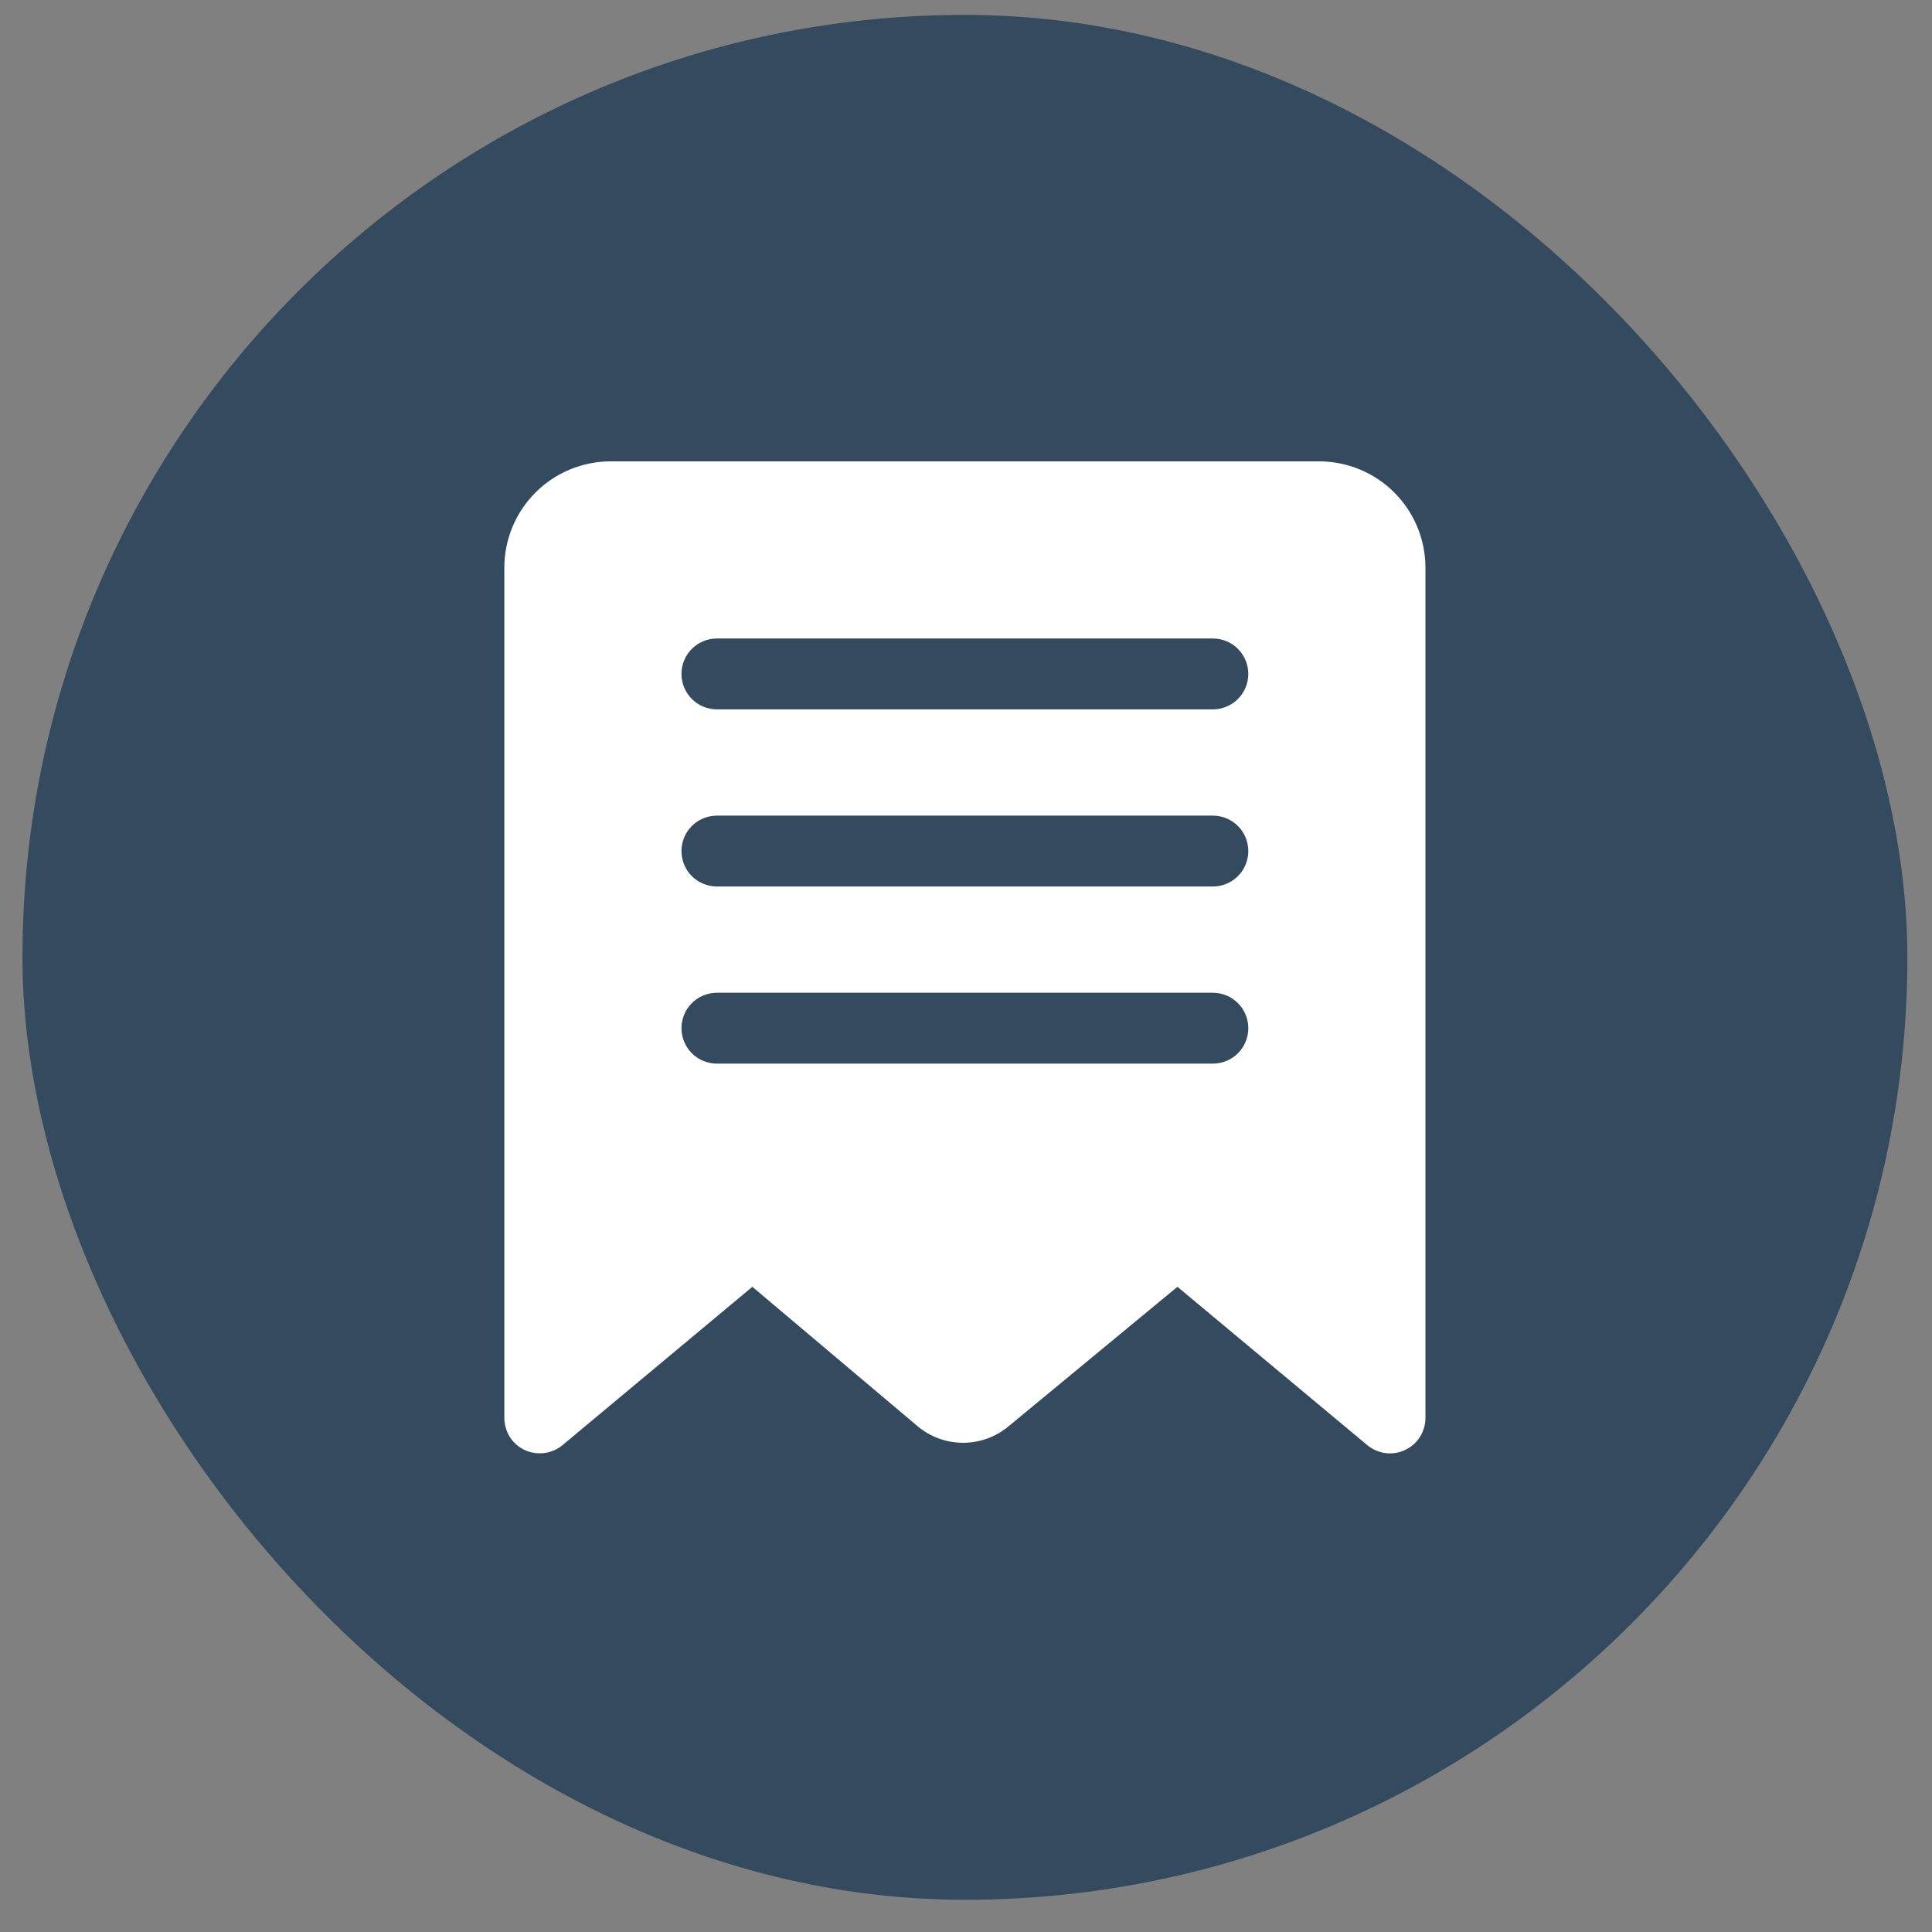 <svg width="41" height="41" viewBox="0 0 41 41" fill="none" xmlns="http://www.w3.org/2000/svg">
<rect x="0" y="0" width="41" height="41" fill="#808080" stroke="none"/>
<rect x="0.477" y="0.316" width="40" height="40" rx="20" fill="#344A5E"/>
<path d="M12.959 9.791H27.995C28.593 9.791 29.166 10.029 29.589 10.452C30.012 10.875 30.25 11.448 30.25 12.046V30.09C30.25 30.233 30.21 30.373 30.133 30.494C30.057 30.614 29.947 30.711 29.818 30.771C29.688 30.832 29.544 30.855 29.402 30.837C29.261 30.818 29.127 30.76 29.017 30.669L24.987 27.308L21.401 30.27C21.131 30.495 20.791 30.618 20.439 30.618C20.087 30.618 19.747 30.495 19.477 30.27L15.966 27.308L11.936 30.669C11.801 30.781 11.631 30.842 11.455 30.841C11.346 30.842 11.238 30.819 11.139 30.774C11.009 30.713 10.898 30.617 10.821 30.496C10.744 30.374 10.703 30.233 10.703 30.09V12.046C10.703 11.448 10.941 10.875 11.364 10.452C11.787 10.029 12.36 9.791 12.959 9.791ZM15.214 22.572H25.739C25.939 22.572 26.13 22.492 26.271 22.352C26.412 22.21 26.491 22.019 26.491 21.82C26.491 21.62 26.412 21.429 26.271 21.288C26.13 21.147 25.939 21.068 25.739 21.068H15.214C15.014 21.068 14.823 21.147 14.682 21.288C14.541 21.429 14.462 21.62 14.462 21.82C14.462 22.019 14.541 22.21 14.682 22.352C14.823 22.492 15.014 22.572 15.214 22.572ZM15.214 18.813H25.739C25.939 18.813 26.13 18.733 26.271 18.593C26.412 18.451 26.491 18.26 26.491 18.061C26.491 17.861 26.412 17.67 26.271 17.529C26.13 17.388 25.939 17.309 25.739 17.309H15.214C15.014 17.309 14.823 17.388 14.682 17.529C14.541 17.67 14.462 17.861 14.462 18.061C14.462 18.26 14.541 18.451 14.682 18.593C14.823 18.733 15.014 18.813 15.214 18.813ZM15.214 15.054H25.739C25.939 15.054 26.13 14.974 26.271 14.833C26.412 14.692 26.491 14.501 26.491 14.302C26.491 14.102 26.412 13.911 26.271 13.77C26.13 13.629 25.939 13.55 25.739 13.55H15.214C15.014 13.55 14.823 13.629 14.682 13.77C14.541 13.911 14.462 14.102 14.462 14.302C14.462 14.501 14.541 14.692 14.682 14.833C14.823 14.974 15.014 15.054 15.214 15.054Z" fill="white"/>
</svg>
